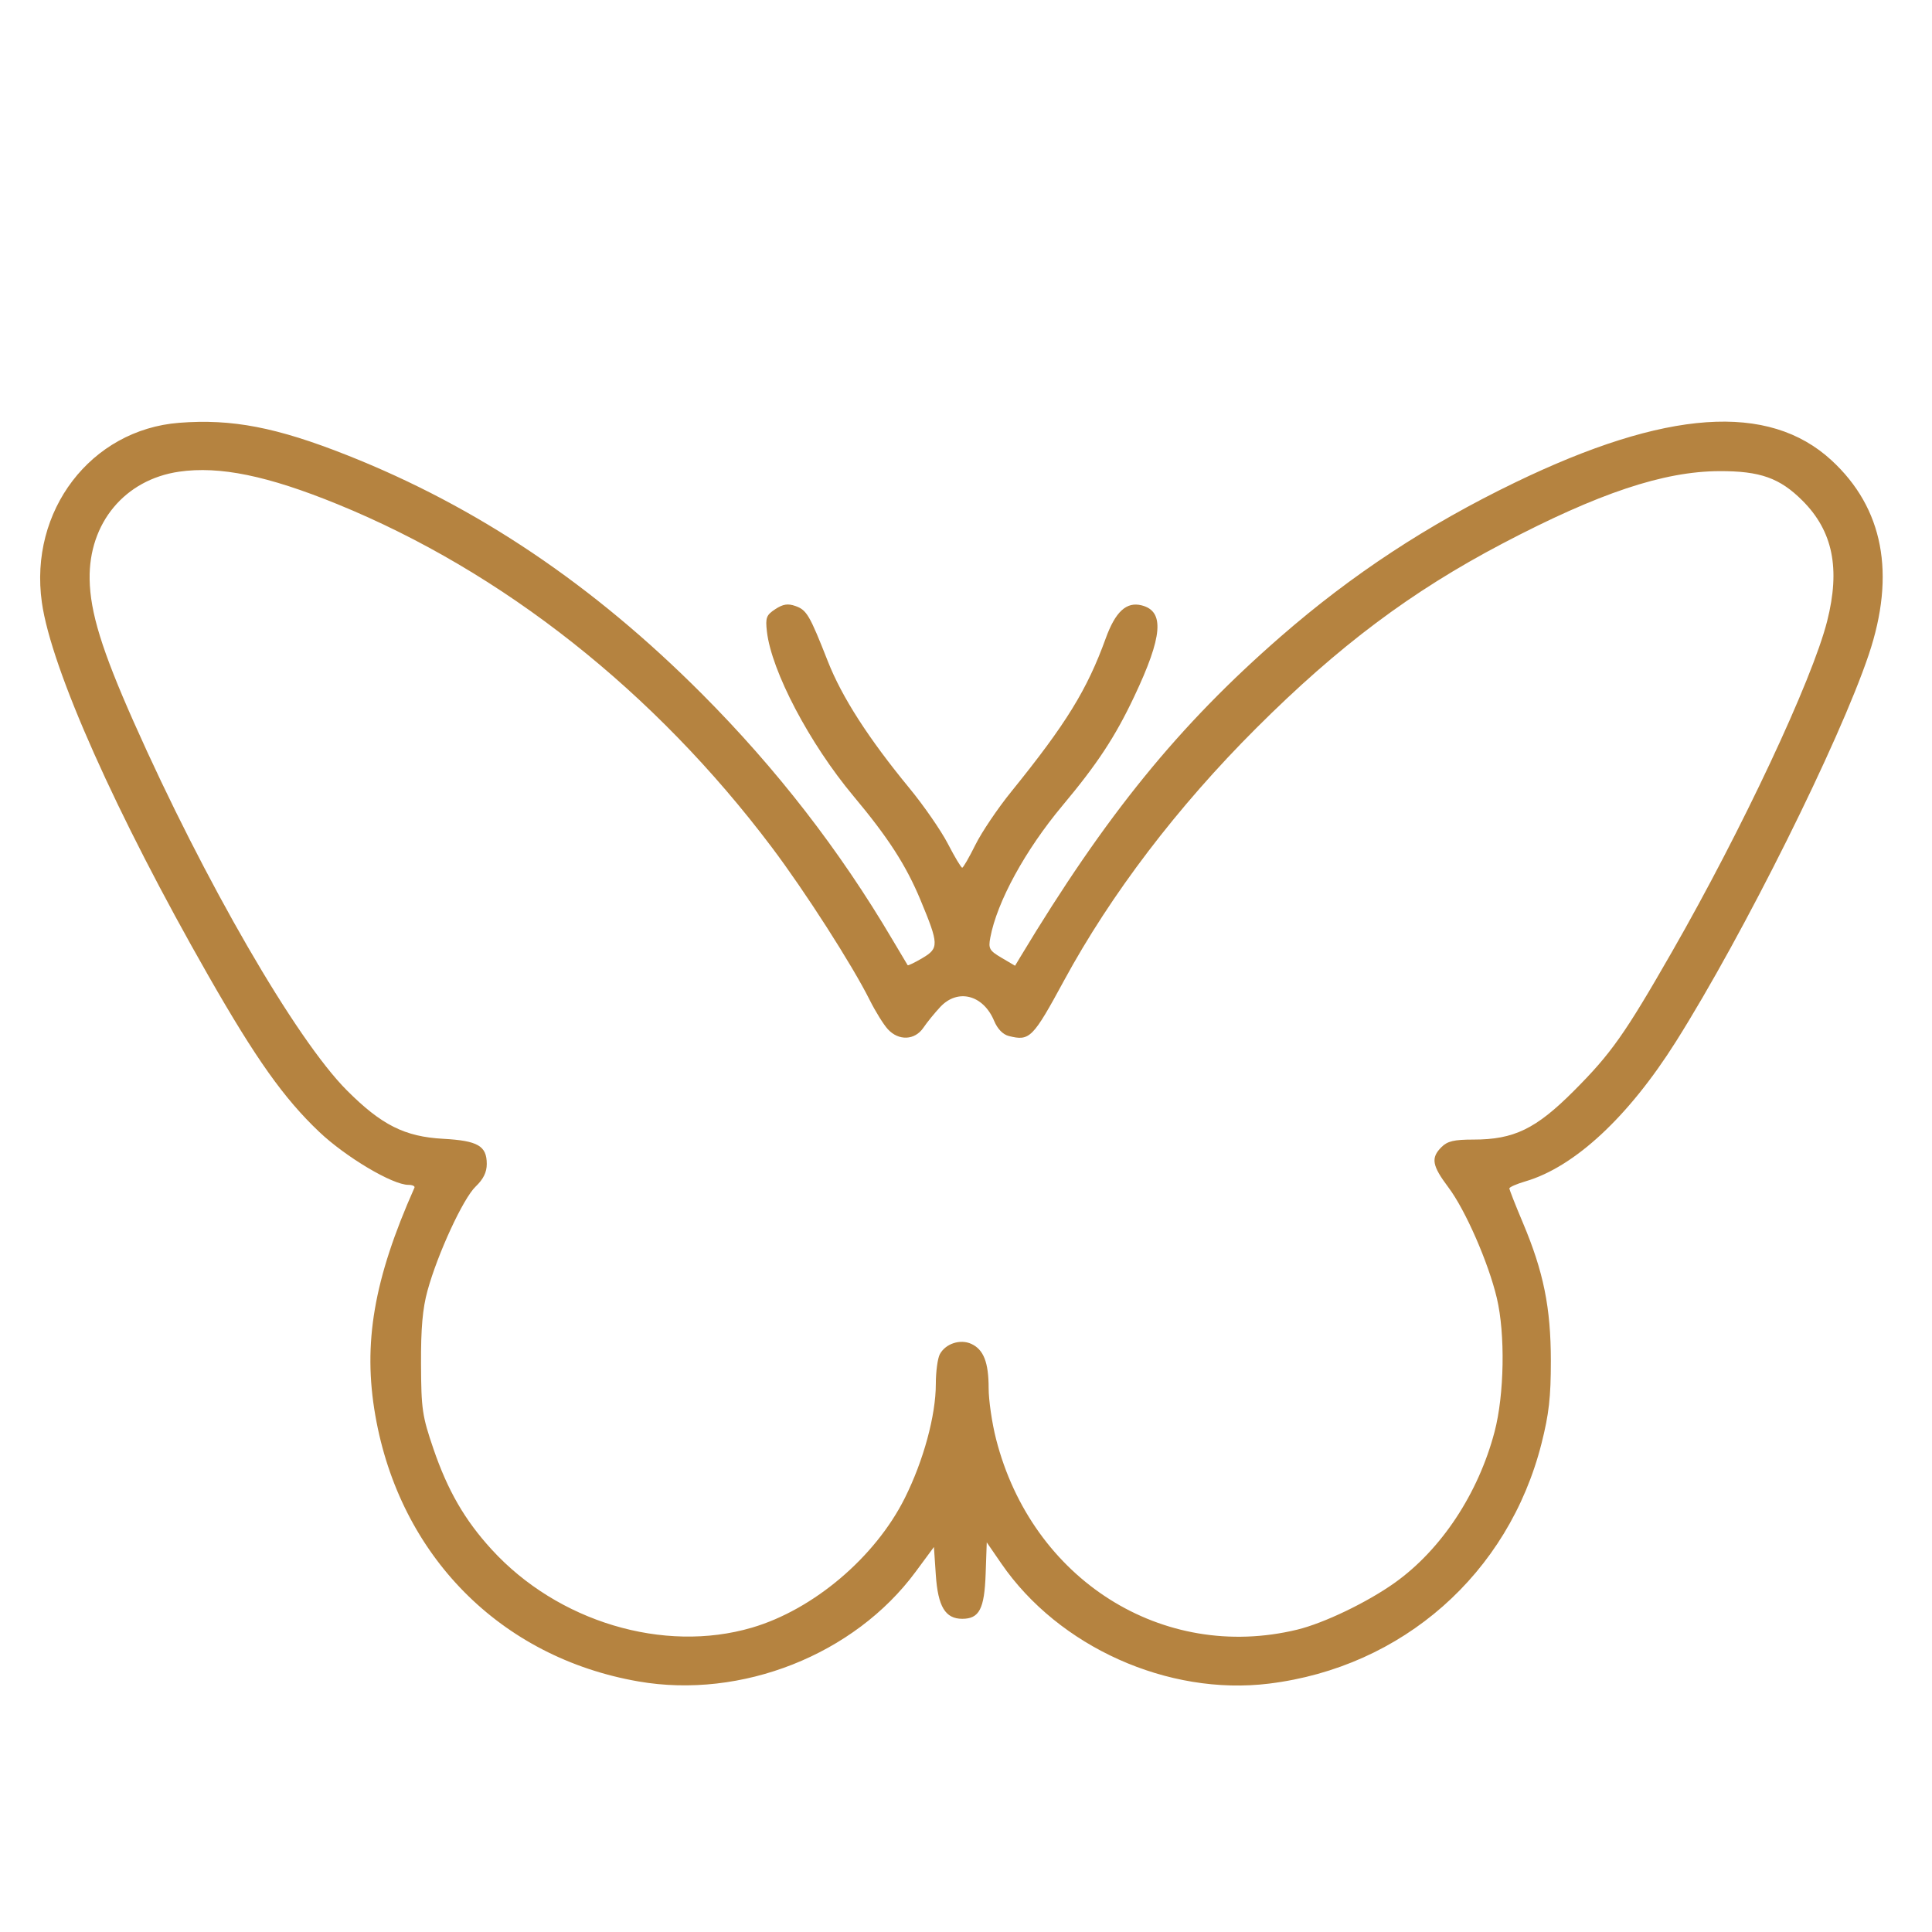 <?xml version="1.0" encoding="UTF-8"?> <svg xmlns="http://www.w3.org/2000/svg" viewBox="0 0 100.00 100.00" data-guides="{&quot;vertical&quot;:[],&quot;horizontal&quot;:[]}"><defs></defs><path fill="#b58340" stroke="none" fill-opacity="1" stroke-width="1" stroke-opacity="1" clip-rule="evenodd" color="rgb(51, 51, 51)" fill-rule="evenodd" id="tSvg43c8d8cebb" title="Path 2" d="M9.274 21.884C4.703 22.241 1.495 26.439 2.167 31.183C2.654 34.621 6.016 42.157 10.787 50.505C13.25 54.815 14.692 56.848 16.518 58.582C17.892 59.887 20.316 61.328 21.136 61.328C21.346 61.328 21.488 61.394 21.452 61.475C19.345 66.216 18.775 69.534 19.427 73.266C20.695 80.523 25.906 85.791 33.045 87.031C38.383 87.958 44.22 85.65 47.39 81.359C47.706 80.931 48.023 80.502 48.34 80.073C48.372 80.556 48.405 81.038 48.438 81.521C48.548 83.156 48.929 83.789 49.805 83.789C50.688 83.789 50.953 83.28 51.017 81.463C51.036 80.919 51.055 80.376 51.074 79.832C51.326 80.199 51.578 80.565 51.83 80.931C54.798 85.247 60.46 87.786 65.682 87.144C72.589 86.296 78.077 81.462 79.787 74.72C80.174 73.194 80.273 72.317 80.272 70.434C80.27 67.683 79.894 65.825 78.823 63.287C78.439 62.377 78.125 61.578 78.125 61.512C78.125 61.445 78.498 61.281 78.955 61.147C81.498 60.402 84.289 57.81 86.75 53.906C90.246 48.361 95.197 38.423 96.725 33.887C98.133 29.702 97.482 26.299 94.799 23.826C91.54 20.822 86.239 21.193 78.421 24.974C73.888 27.166 69.987 29.729 66.309 32.931C61.006 37.547 57.237 42.184 52.799 49.554C52.712 49.698 52.626 49.843 52.539 49.987C52.306 49.849 52.072 49.712 51.839 49.574C51.207 49.201 51.151 49.099 51.258 48.529C51.606 46.673 53.069 43.997 54.992 41.699C56.795 39.545 57.718 38.144 58.704 36.059C60.184 32.933 60.289 31.633 59.087 31.332C58.303 31.135 57.734 31.659 57.233 33.04C56.268 35.705 55.182 37.467 52.344 40.975C51.645 41.837 50.81 43.075 50.488 43.725C50.166 44.374 49.858 44.909 49.805 44.913C49.751 44.917 49.418 44.362 49.065 43.679C48.712 42.996 47.816 41.7 47.074 40.799C44.952 38.221 43.579 36.087 42.85 34.232C41.905 31.83 41.754 31.572 41.171 31.367C40.779 31.229 40.529 31.268 40.129 31.53C39.664 31.835 39.613 31.971 39.695 32.686C39.931 34.741 41.901 38.487 44.18 41.211C45.975 43.356 46.895 44.783 47.645 46.584C48.599 48.877 48.606 49.081 47.748 49.587C47.348 49.823 47.003 49.99 46.981 49.959C46.958 49.928 46.603 49.331 46.191 48.633C43.465 44.011 40.186 39.78 36.337 35.92C30.695 30.261 24.704 26.23 17.969 23.562C14.32 22.117 12.01 21.671 9.274 21.884ZM9.273 24.414C6.463 24.821 4.59 27.07 4.639 29.981C4.667 31.69 5.275 33.659 6.917 37.358C10.582 45.613 15.312 53.79 17.955 56.438C19.743 58.23 20.949 58.836 22.942 58.944C24.734 59.043 25.195 59.309 25.195 60.248C25.195 60.676 25.019 61.034 24.618 61.417C23.972 62.036 22.654 64.888 22.127 66.806C21.874 67.728 21.783 68.75 21.792 70.606C21.802 72.94 21.854 73.293 22.434 74.99C23.174 77.153 24.055 78.678 25.446 80.199C28.867 83.943 34.35 85.589 38.923 84.246C42.107 83.311 45.305 80.599 46.833 77.539C47.803 75.597 48.438 73.261 48.438 71.636C48.438 71.001 48.531 70.308 48.645 70.095C48.938 69.548 49.699 69.296 50.272 69.558C50.91 69.848 51.172 70.515 51.172 71.853C51.172 72.475 51.345 73.662 51.557 74.49C53.417 81.761 60.176 86.038 67.141 84.351C68.528 84.015 70.776 82.934 72.195 81.922C74.603 80.204 76.516 77.309 77.358 74.11C77.864 72.193 77.917 69.044 77.476 67.188C77.042 65.356 75.85 62.631 74.974 61.466C74.119 60.328 74.051 59.934 74.609 59.375C74.919 59.065 75.26 58.984 76.262 58.984C78.362 58.984 79.497 58.435 81.461 56.466C83.393 54.53 84.098 53.531 86.535 49.278C90.174 42.931 93.798 35.208 94.573 32.15C95.264 29.423 94.868 27.485 93.297 25.915C92.122 24.739 91.104 24.378 88.994 24.386C86.107 24.397 82.743 25.521 77.757 28.14C73.049 30.613 69.283 33.436 65.025 37.687C60.944 41.76 57.502 46.28 55.078 50.747C53.454 53.741 53.3 53.895 52.218 53.624C51.91 53.547 51.631 53.259 51.455 52.838C50.892 51.491 49.573 51.151 48.667 52.121C48.38 52.428 47.986 52.912 47.794 53.196C47.349 53.849 46.516 53.884 45.954 53.272C45.732 53.03 45.309 52.349 45.014 51.758C44.109 49.948 41.674 46.149 39.956 43.867C33.876 35.791 26.024 29.588 17.463 26.095C13.855 24.623 11.363 24.111 9.273 24.414Z"></path></svg> 